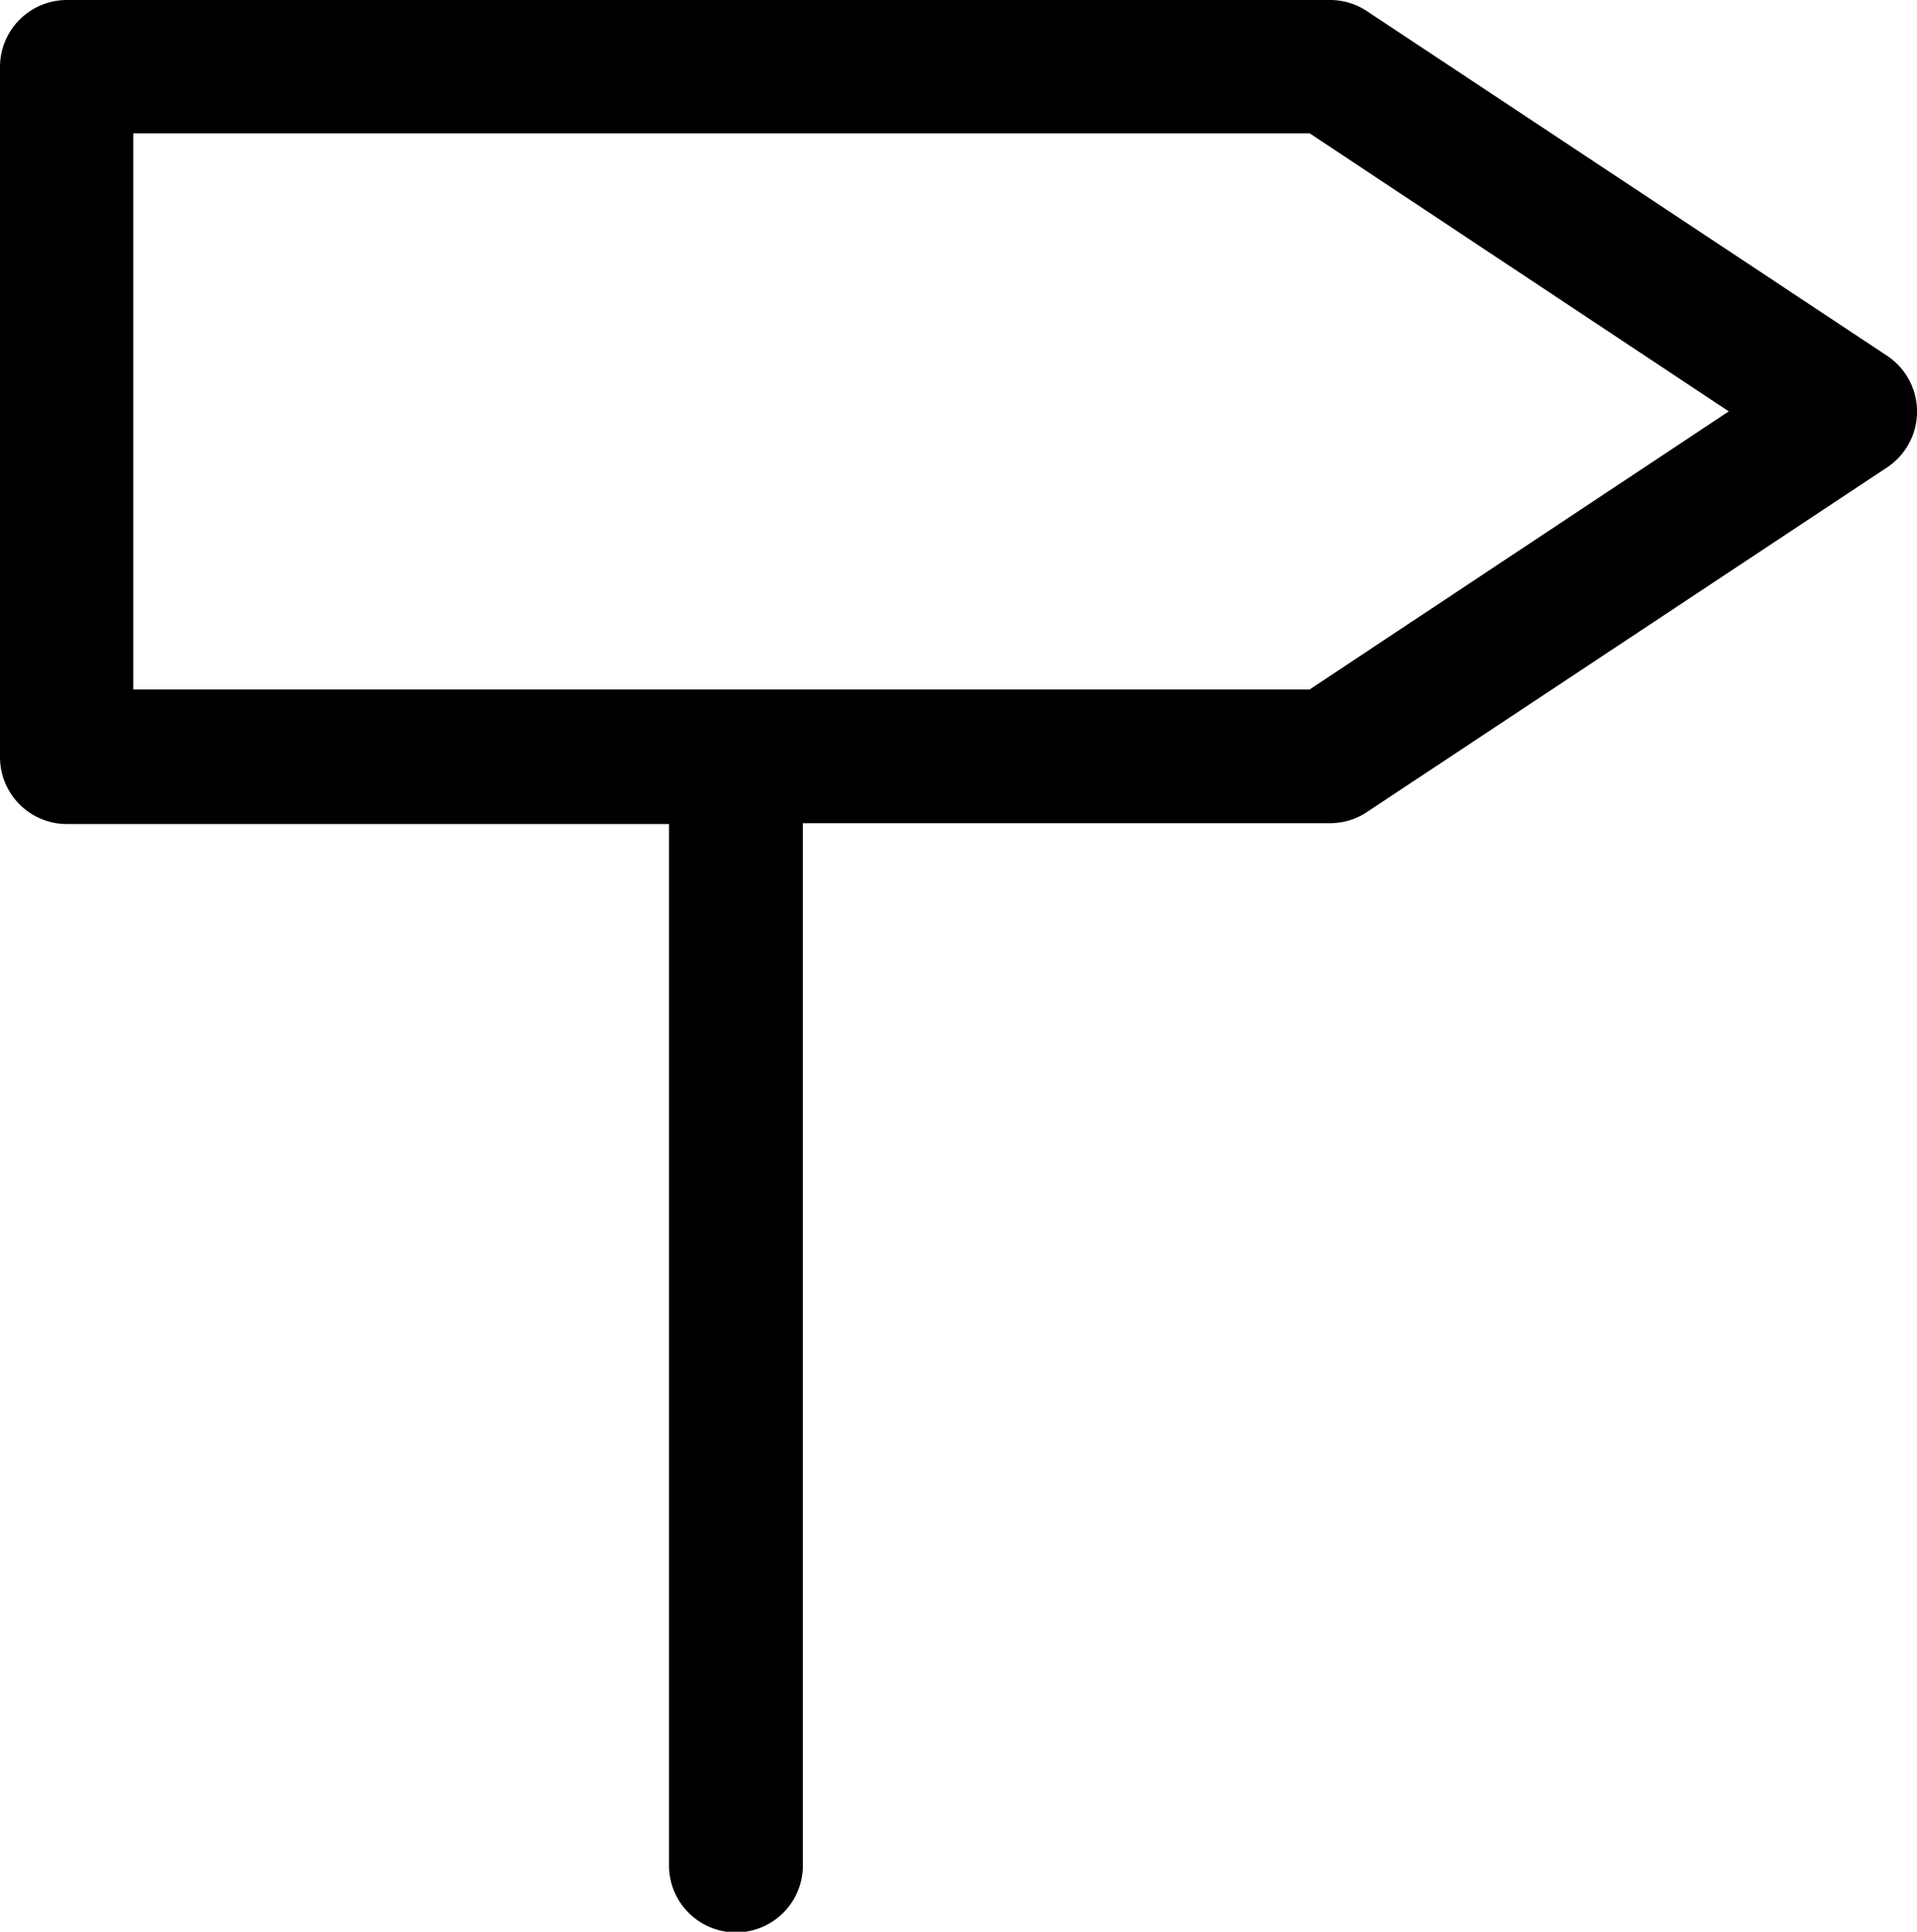 <svg id="Ebene_1" data-name="Ebene 1" xmlns="http://www.w3.org/2000/svg" viewBox="0 0 89.63 90.3"><path d="M143.88,71.23,119.56,55.12a3.1,3.1,0,0,0-1.72-.52H58.78a3.13,3.13,0,0,0-3.13,3.12V90a3.13,3.13,0,0,0,3.13,3.12H86.93v48.68a3.13,3.13,0,0,0,6.26,0V93.08h24.65a3.1,3.1,0,0,0,1.72-.52l24.32-16.11a3.13,3.13,0,0,0,0-5.22Zm-27,15.6h-55v-26h55l19.6,13Z" transform="translate(-55.65 -54.6)"/></svg>